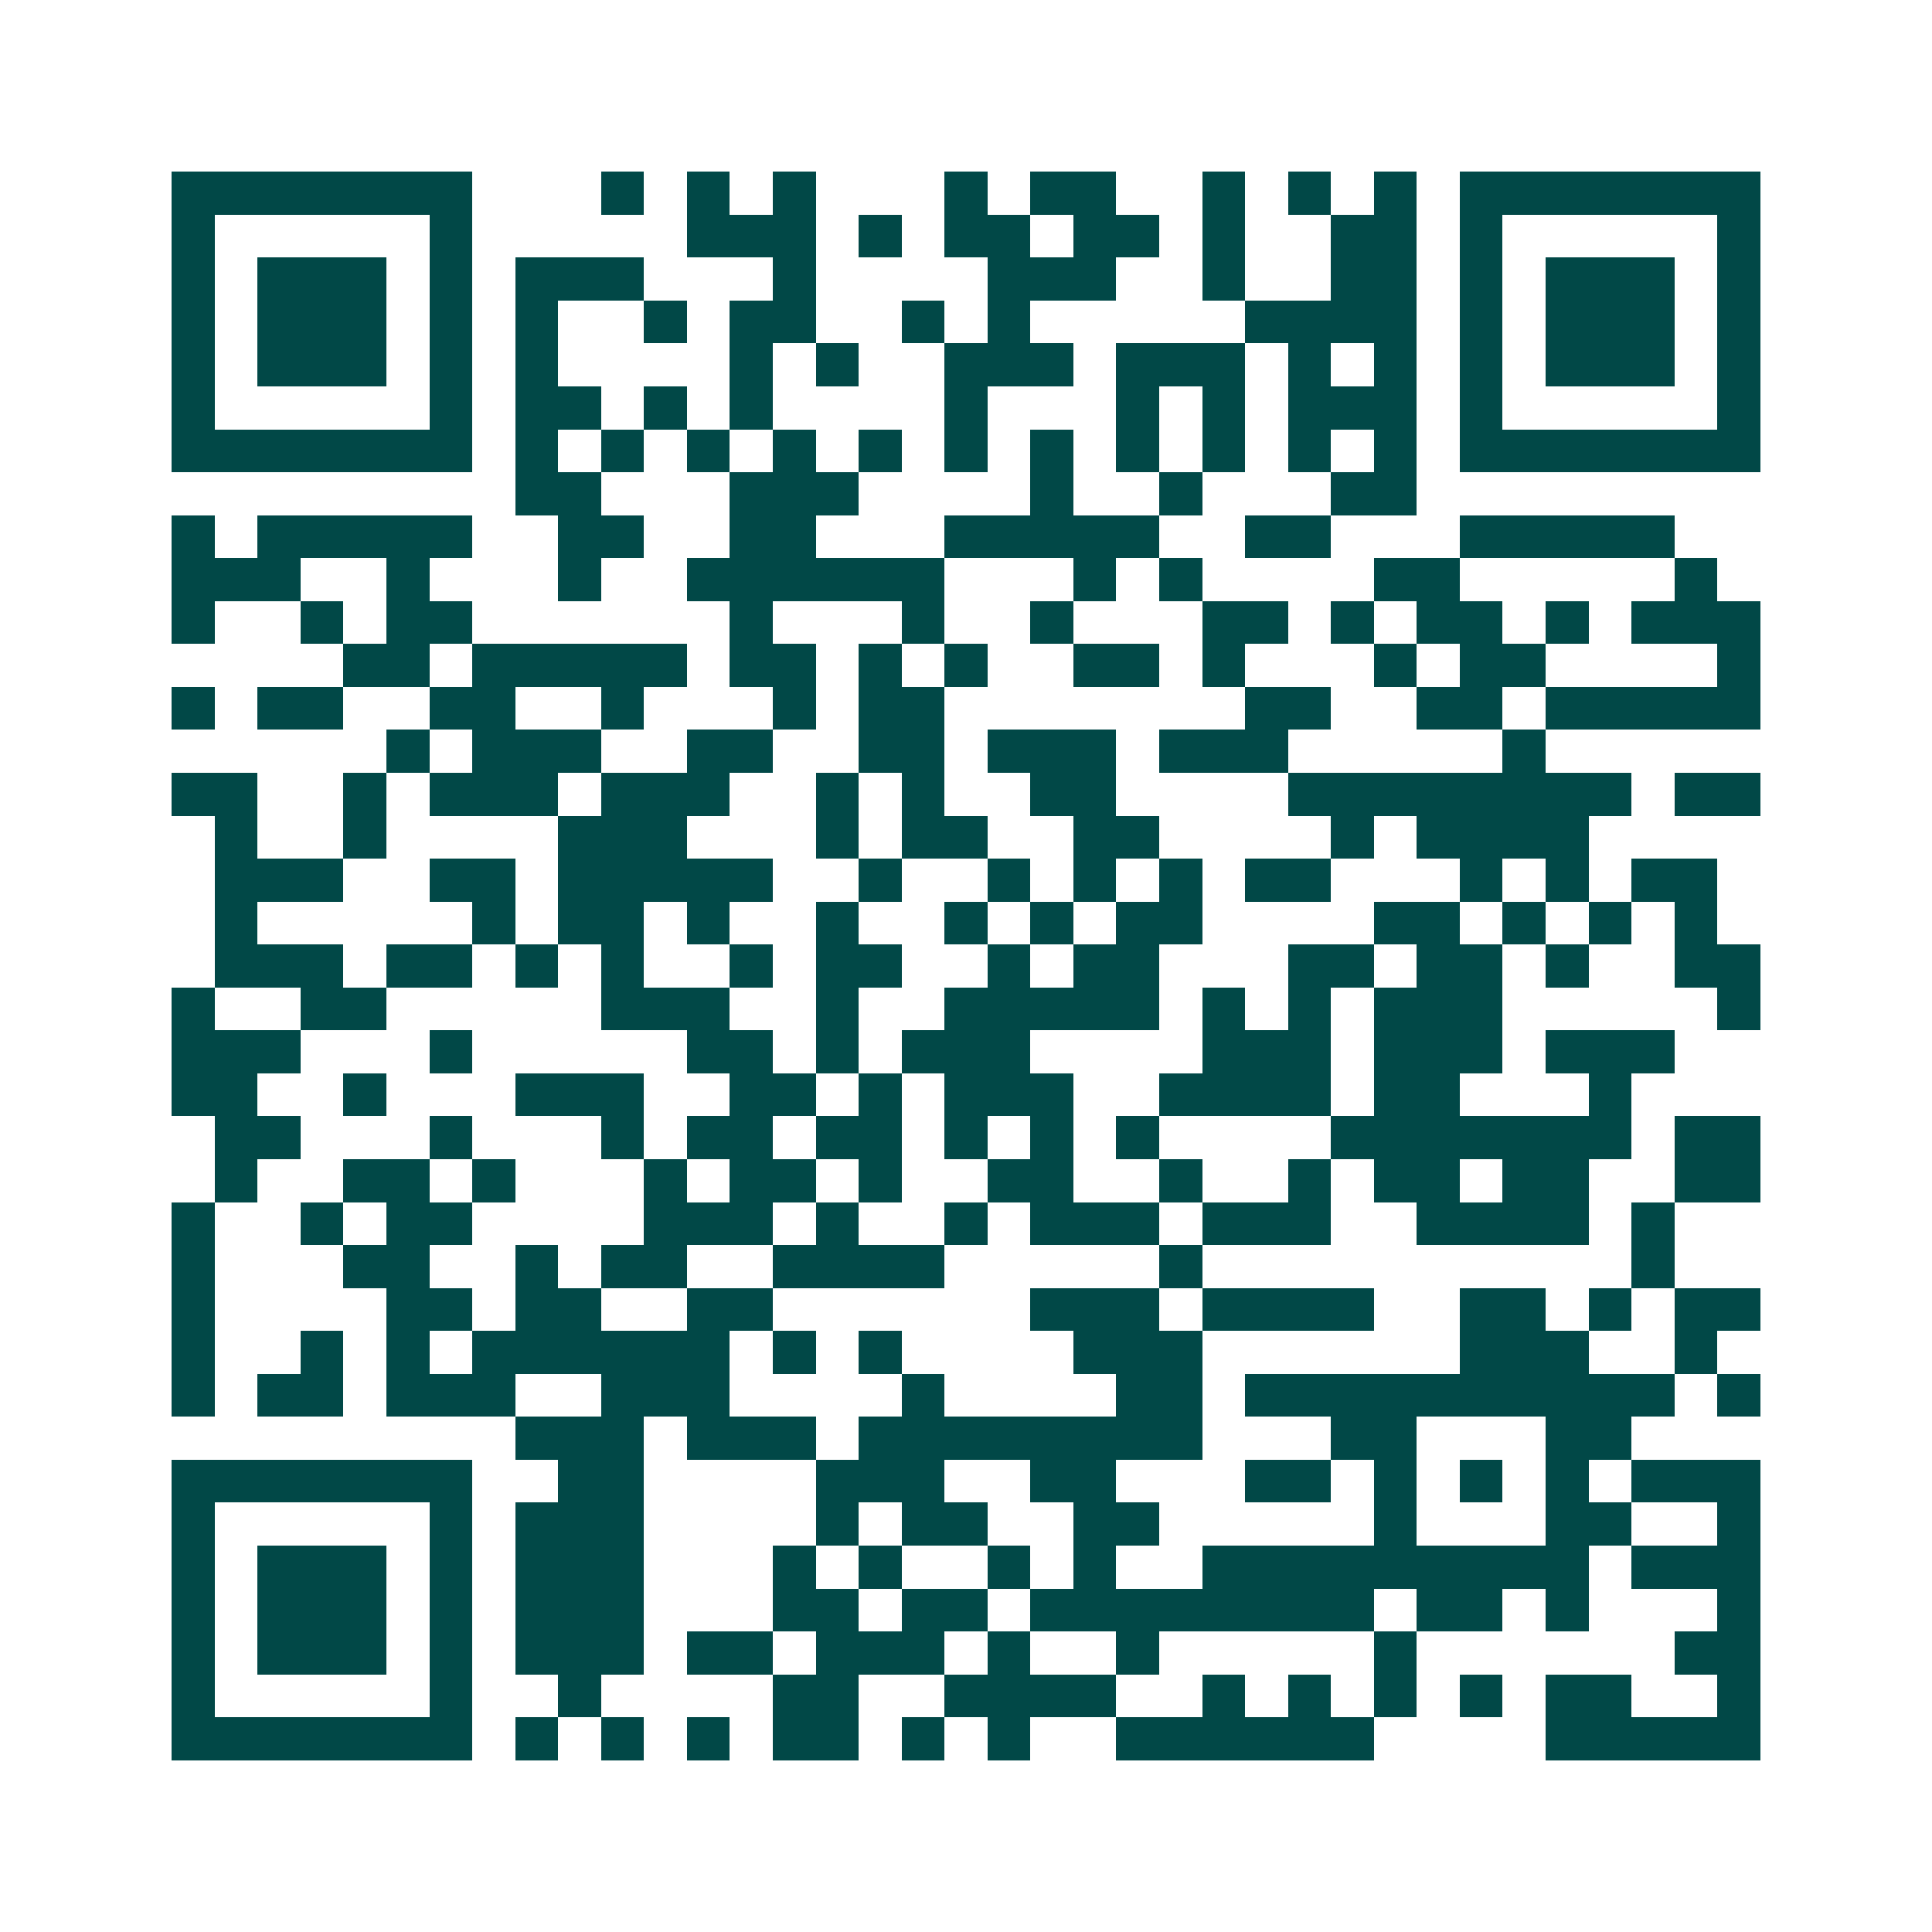 <svg xmlns="http://www.w3.org/2000/svg" width="200" height="200" viewBox="0 0 45 45" shape-rendering="crispEdges"><path fill="#ffffff" d="M0 0h45v45H0z"/><path stroke="#014847" d="M4 4.5h7m3 0h1m1 0h1m1 0h1m3 0h1m1 0h2m2 0h1m1 0h1m1 0h1m1 0h7M4 5.5h1m5 0h1m5 0h3m1 0h1m1 0h2m1 0h2m1 0h1m2 0h2m1 0h1m5 0h1M4 6.5h1m1 0h3m1 0h1m1 0h3m3 0h1m4 0h3m2 0h1m2 0h2m1 0h1m1 0h3m1 0h1M4 7.5h1m1 0h3m1 0h1m1 0h1m2 0h1m1 0h2m2 0h1m1 0h1m5 0h4m1 0h1m1 0h3m1 0h1M4 8.5h1m1 0h3m1 0h1m1 0h1m4 0h1m1 0h1m2 0h3m1 0h3m1 0h1m1 0h1m1 0h1m1 0h3m1 0h1M4 9.5h1m5 0h1m1 0h2m1 0h1m1 0h1m4 0h1m3 0h1m1 0h1m1 0h3m1 0h1m5 0h1M4 10.5h7m1 0h1m1 0h1m1 0h1m1 0h1m1 0h1m1 0h1m1 0h1m1 0h1m1 0h1m1 0h1m1 0h1m1 0h7M12 11.5h2m3 0h3m4 0h1m2 0h1m3 0h2M4 12.5h1m1 0h5m2 0h2m2 0h2m3 0h5m2 0h2m3 0h5M4 13.5h3m2 0h1m3 0h1m2 0h6m3 0h1m1 0h1m4 0h2m5 0h1M4 14.5h1m2 0h1m1 0h2m6 0h1m3 0h1m2 0h1m3 0h2m1 0h1m1 0h2m1 0h1m1 0h3M8 15.5h2m1 0h5m1 0h2m1 0h1m1 0h1m2 0h2m1 0h1m3 0h1m1 0h2m4 0h1M4 16.5h1m1 0h2m2 0h2m2 0h1m3 0h1m1 0h2m7 0h2m2 0h2m1 0h5M9 17.5h1m1 0h3m2 0h2m2 0h2m1 0h3m1 0h3m5 0h1M4 18.5h2m2 0h1m1 0h3m1 0h3m2 0h1m1 0h1m2 0h2m4 0h8m1 0h2M5 19.5h1m2 0h1m4 0h3m3 0h1m1 0h2m2 0h2m4 0h1m1 0h4M5 20.5h3m2 0h2m1 0h5m2 0h1m2 0h1m1 0h1m1 0h1m1 0h2m3 0h1m1 0h1m1 0h2M5 21.5h1m5 0h1m1 0h2m1 0h1m2 0h1m2 0h1m1 0h1m1 0h2m4 0h2m1 0h1m1 0h1m1 0h1M5 22.5h3m1 0h2m1 0h1m1 0h1m2 0h1m1 0h2m2 0h1m1 0h2m3 0h2m1 0h2m1 0h1m2 0h2M4 23.5h1m2 0h2m5 0h3m2 0h1m2 0h5m1 0h1m1 0h1m1 0h3m5 0h1M4 24.5h3m3 0h1m5 0h2m1 0h1m1 0h3m4 0h3m1 0h3m1 0h3M4 25.5h2m2 0h1m3 0h3m2 0h2m1 0h1m1 0h3m2 0h4m1 0h2m3 0h1M5 26.5h2m3 0h1m3 0h1m1 0h2m1 0h2m1 0h1m1 0h1m1 0h1m4 0h7m1 0h2M5 27.5h1m2 0h2m1 0h1m3 0h1m1 0h2m1 0h1m2 0h2m2 0h1m2 0h1m1 0h2m1 0h2m2 0h2M4 28.5h1m2 0h1m1 0h2m4 0h3m1 0h1m2 0h1m1 0h3m1 0h3m2 0h4m1 0h1M4 29.5h1m3 0h2m2 0h1m1 0h2m2 0h4m5 0h1m10 0h1M4 30.5h1m4 0h2m1 0h2m2 0h2m6 0h3m1 0h4m2 0h2m1 0h1m1 0h2M4 31.5h1m2 0h1m1 0h1m1 0h6m1 0h1m1 0h1m4 0h3m6 0h3m2 0h1M4 32.5h1m1 0h2m1 0h3m2 0h3m4 0h1m4 0h2m1 0h10m1 0h1M12 33.5h3m1 0h3m1 0h8m3 0h2m3 0h2M4 34.5h7m2 0h2m4 0h3m2 0h2m3 0h2m1 0h1m1 0h1m1 0h1m1 0h3M4 35.5h1m5 0h1m1 0h3m4 0h1m1 0h2m2 0h2m5 0h1m3 0h2m2 0h1M4 36.5h1m1 0h3m1 0h1m1 0h3m3 0h1m1 0h1m2 0h1m1 0h1m2 0h9m1 0h3M4 37.5h1m1 0h3m1 0h1m1 0h3m3 0h2m1 0h2m1 0h8m1 0h2m1 0h1m3 0h1M4 38.5h1m1 0h3m1 0h1m1 0h3m1 0h2m1 0h3m1 0h1m2 0h1m5 0h1m6 0h2M4 39.5h1m5 0h1m2 0h1m4 0h2m2 0h4m2 0h1m1 0h1m1 0h1m1 0h1m1 0h2m2 0h1M4 40.5h7m1 0h1m1 0h1m1 0h1m1 0h2m1 0h1m1 0h1m2 0h6m4 0h5"/></svg>
